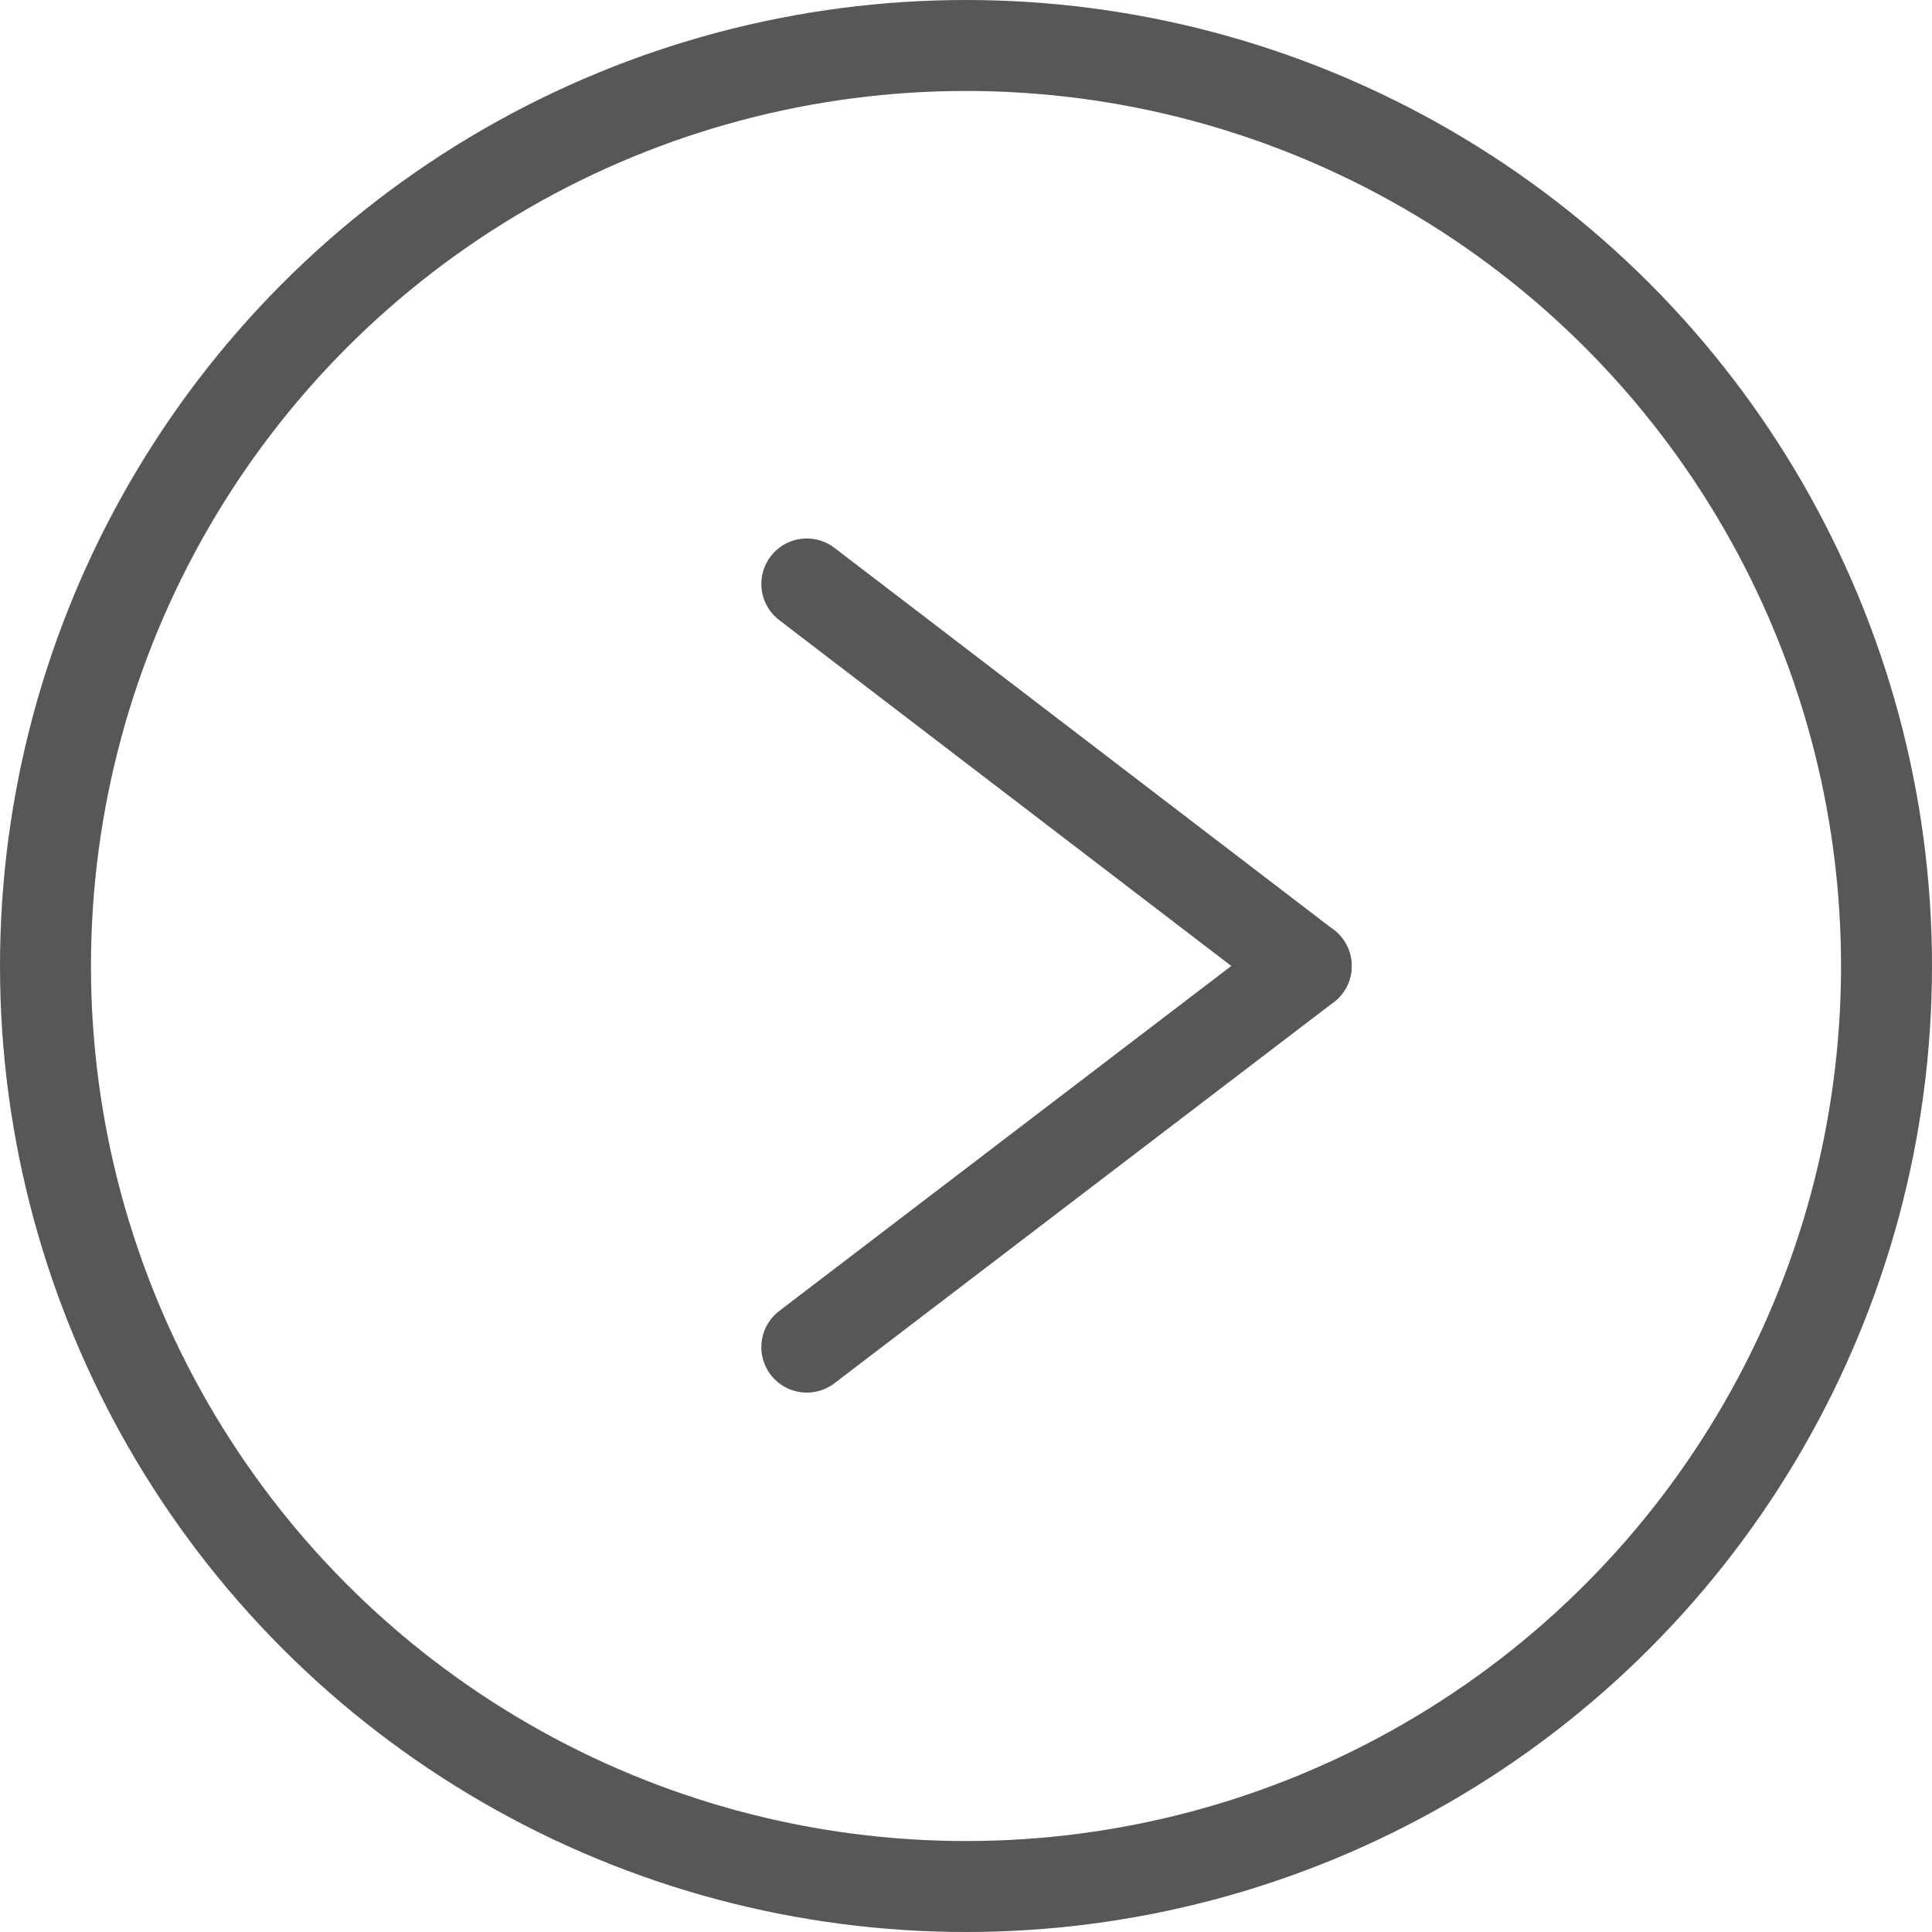 <svg xmlns="http://www.w3.org/2000/svg" width="21.24" height="21.24" viewBox="0 0 21.24 21.24"><defs><style>.cls-1,.cls-2{fill:none;stroke:#575756;}.cls-1{stroke-miterlimit:10;}.cls-2{stroke-linecap:round;stroke-linejoin:round;}</style></defs><g id="Layer_2" data-name="Layer 2"><g id="Layer_2-2" data-name="Layer 2"><circle class="cls-1" cx="10.62" cy="10.62" r="10.12"/><line class="cls-2" x1="8.87" y1="14.81" x2="14.36" y2="10.62"/><line class="cls-2" x1="8.87" y1="6.42" x2="14.36" y2="10.62"/></g></g></svg>